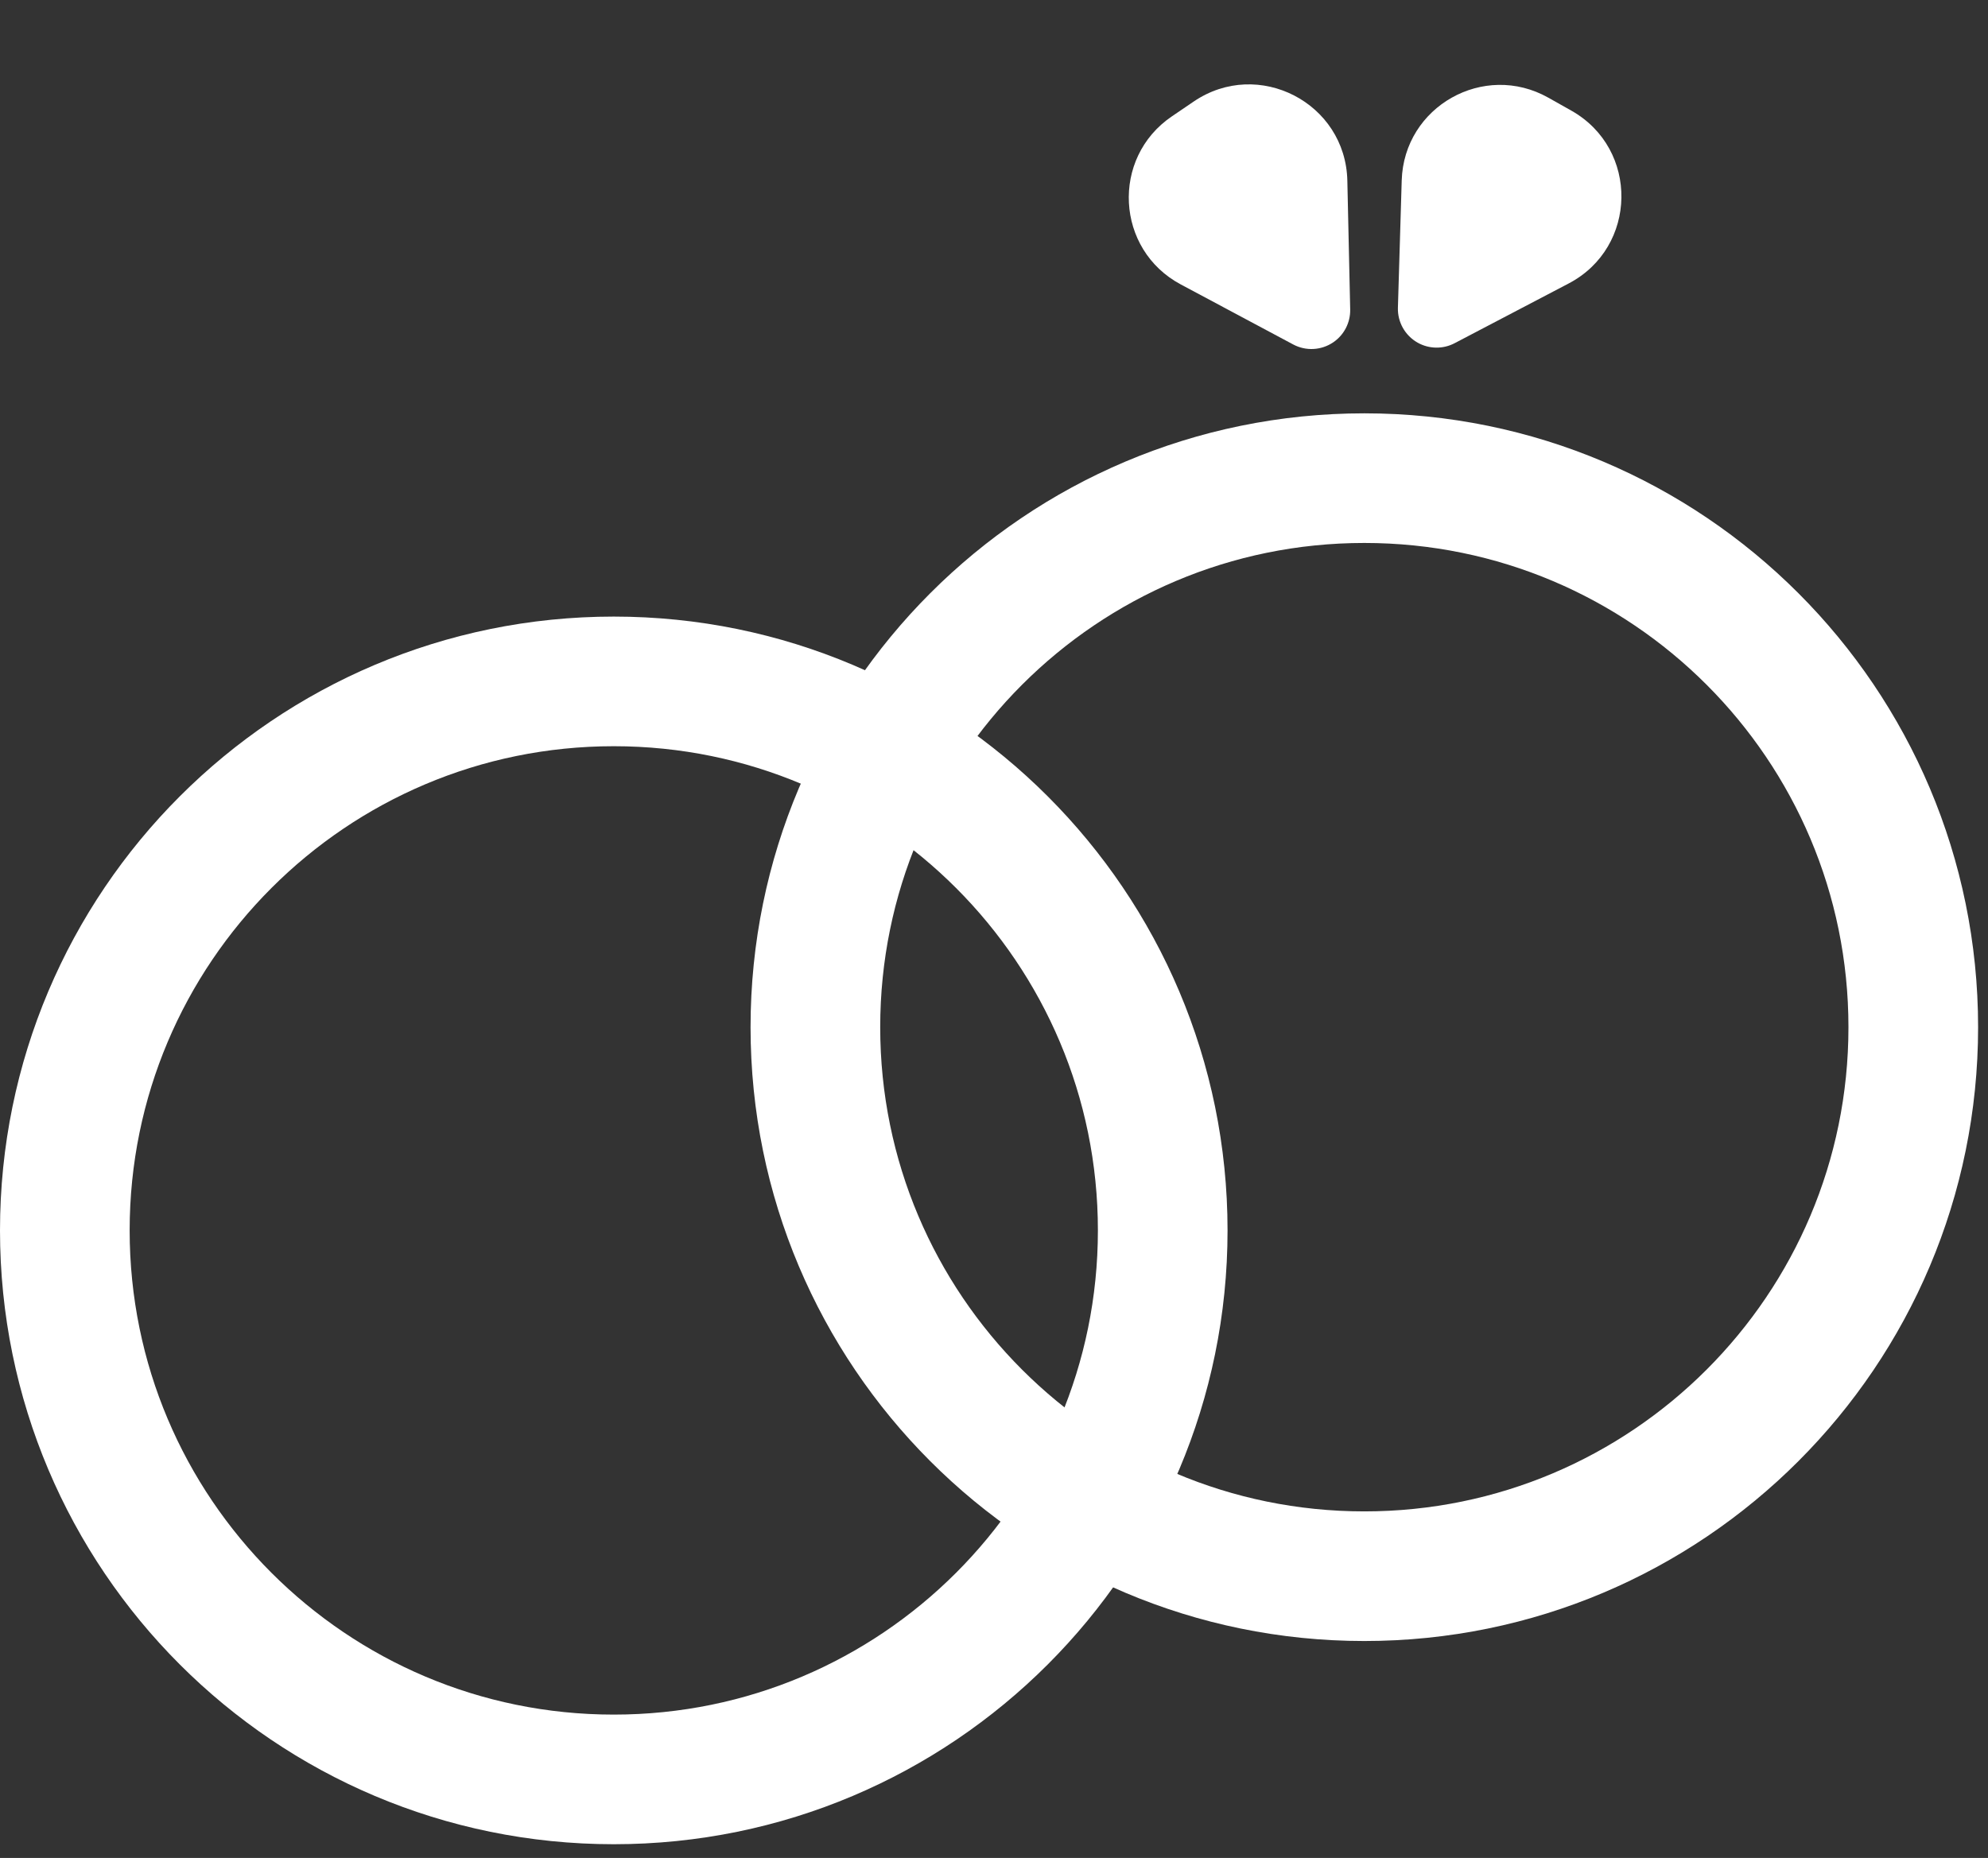 <svg width="46" height="43" viewBox="0 0 46 43" fill="none" xmlns="http://www.w3.org/2000/svg">
<rect x="0" y="0" width="46" height="43" fill="#333333" stroke="none"/>
<path d="M26.904 28.476C26.904 35.494 21.216 41.182 14.202 41.182C7.187 41.182 1.5 35.494 1.5 28.476C1.5 21.458 7.187 15.77 14.202 15.77C21.216 15.77 26.904 21.458 26.904 28.476Z" stroke="white" stroke-width="3"/>
<path d="M44.271 23.773C44.271 30.791 38.584 36.479 31.569 36.479C24.554 36.479 18.867 30.791 18.867 23.773C18.867 16.755 24.554 11.066 31.569 11.066C38.584 11.066 44.271 16.755 44.271 23.773Z" stroke="white" stroke-width="3"/>
<path d="M32.434 4.175C32.486 2.464 34.336 1.42 35.827 2.261L36.36 2.561C37.931 3.448 37.896 5.722 36.298 6.56L33.658 7.943C33.389 8.084 33.066 8.079 32.802 7.93C32.512 7.766 32.336 7.455 32.346 7.122L32.434 4.175Z" fill="white"/>
<path d="M27.322 6.583C25.812 5.777 25.7 3.654 27.116 2.693L27.622 2.349C29.114 1.336 31.136 2.378 31.176 4.182L31.242 7.162C31.248 7.466 31.101 7.752 30.849 7.923C30.573 8.11 30.217 8.129 29.923 7.972L27.322 6.583Z" fill="white"/>
</svg>

